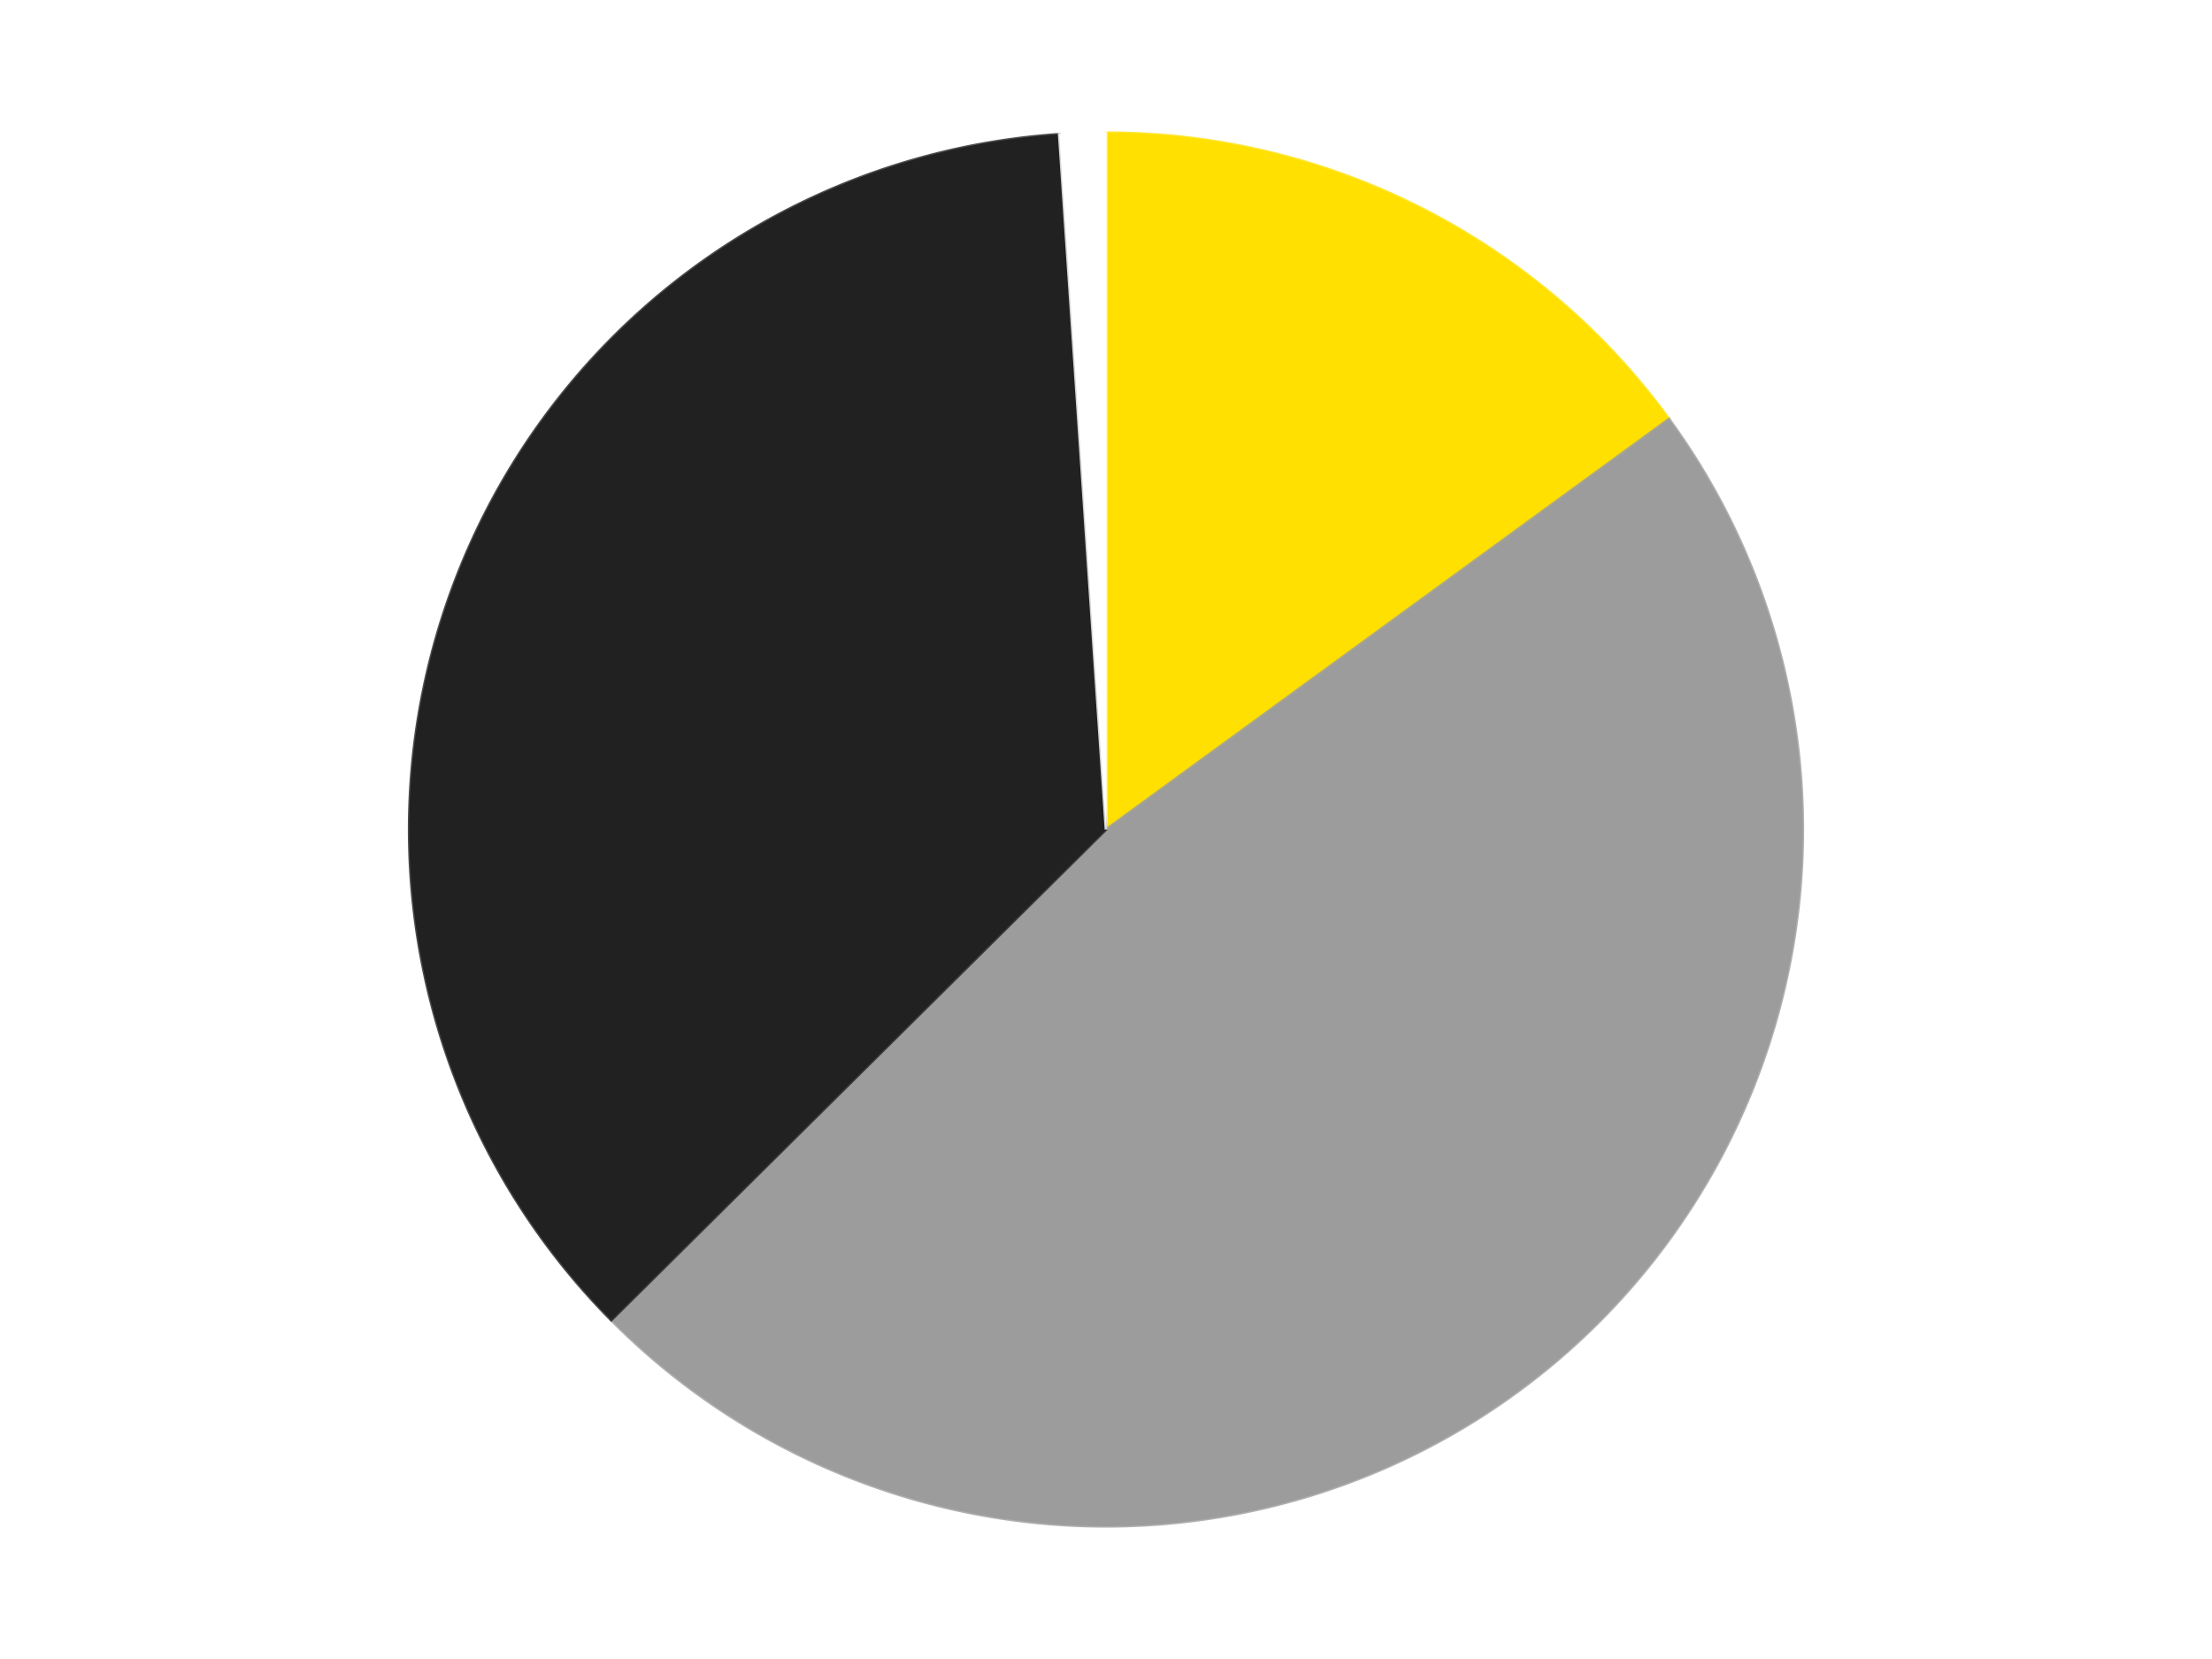 <?xml version='1.0' encoding='utf-8'?>
<svg xmlns="http://www.w3.org/2000/svg" xmlns:xlink="http://www.w3.org/1999/xlink" id="chart-4325d695-ec89-49e5-99ba-2ec84be6f2a9" class="pygal-chart" viewBox="0 0 800 600"><!--Generated with pygal 3.0.4 (lxml) ©Kozea 2012-2016 on 2024-07-06--><!--http://pygal.org--><!--http://github.com/Kozea/pygal--><defs><style type="text/css">#chart-4325d695-ec89-49e5-99ba-2ec84be6f2a9{-webkit-user-select:none;-webkit-font-smoothing:antialiased;font-family:Consolas,"Liberation Mono",Menlo,Courier,monospace}#chart-4325d695-ec89-49e5-99ba-2ec84be6f2a9 .title{font-family:Consolas,"Liberation Mono",Menlo,Courier,monospace;font-size:16px}#chart-4325d695-ec89-49e5-99ba-2ec84be6f2a9 .legends .legend text{font-family:Consolas,"Liberation Mono",Menlo,Courier,monospace;font-size:14px}#chart-4325d695-ec89-49e5-99ba-2ec84be6f2a9 .axis text{font-family:Consolas,"Liberation Mono",Menlo,Courier,monospace;font-size:10px}#chart-4325d695-ec89-49e5-99ba-2ec84be6f2a9 .axis text.major{font-family:Consolas,"Liberation Mono",Menlo,Courier,monospace;font-size:10px}#chart-4325d695-ec89-49e5-99ba-2ec84be6f2a9 .text-overlay text.value{font-family:Consolas,"Liberation Mono",Menlo,Courier,monospace;font-size:16px}#chart-4325d695-ec89-49e5-99ba-2ec84be6f2a9 .text-overlay text.label{font-family:Consolas,"Liberation Mono",Menlo,Courier,monospace;font-size:10px}#chart-4325d695-ec89-49e5-99ba-2ec84be6f2a9 .tooltip{font-family:Consolas,"Liberation Mono",Menlo,Courier,monospace;font-size:14px}#chart-4325d695-ec89-49e5-99ba-2ec84be6f2a9 text.no_data{font-family:Consolas,"Liberation Mono",Menlo,Courier,monospace;font-size:64px}
#chart-4325d695-ec89-49e5-99ba-2ec84be6f2a9{background-color:transparent}#chart-4325d695-ec89-49e5-99ba-2ec84be6f2a9 path,#chart-4325d695-ec89-49e5-99ba-2ec84be6f2a9 line,#chart-4325d695-ec89-49e5-99ba-2ec84be6f2a9 rect,#chart-4325d695-ec89-49e5-99ba-2ec84be6f2a9 circle{-webkit-transition:150ms;-moz-transition:150ms;transition:150ms}#chart-4325d695-ec89-49e5-99ba-2ec84be6f2a9 .graph &gt; .background{fill:transparent}#chart-4325d695-ec89-49e5-99ba-2ec84be6f2a9 .plot &gt; .background{fill:transparent}#chart-4325d695-ec89-49e5-99ba-2ec84be6f2a9 .graph{fill:rgba(0,0,0,.87)}#chart-4325d695-ec89-49e5-99ba-2ec84be6f2a9 text.no_data{fill:rgba(0,0,0,1)}#chart-4325d695-ec89-49e5-99ba-2ec84be6f2a9 .title{fill:rgba(0,0,0,1)}#chart-4325d695-ec89-49e5-99ba-2ec84be6f2a9 .legends .legend text{fill:rgba(0,0,0,.87)}#chart-4325d695-ec89-49e5-99ba-2ec84be6f2a9 .legends .legend:hover text{fill:rgba(0,0,0,1)}#chart-4325d695-ec89-49e5-99ba-2ec84be6f2a9 .axis .line{stroke:rgba(0,0,0,1)}#chart-4325d695-ec89-49e5-99ba-2ec84be6f2a9 .axis .guide.line{stroke:rgba(0,0,0,.54)}#chart-4325d695-ec89-49e5-99ba-2ec84be6f2a9 .axis .major.line{stroke:rgba(0,0,0,.87)}#chart-4325d695-ec89-49e5-99ba-2ec84be6f2a9 .axis text.major{fill:rgba(0,0,0,1)}#chart-4325d695-ec89-49e5-99ba-2ec84be6f2a9 .axis.y .guides:hover .guide.line,#chart-4325d695-ec89-49e5-99ba-2ec84be6f2a9 .line-graph .axis.x .guides:hover .guide.line,#chart-4325d695-ec89-49e5-99ba-2ec84be6f2a9 .stackedline-graph .axis.x .guides:hover .guide.line,#chart-4325d695-ec89-49e5-99ba-2ec84be6f2a9 .xy-graph .axis.x .guides:hover .guide.line{stroke:rgba(0,0,0,1)}#chart-4325d695-ec89-49e5-99ba-2ec84be6f2a9 .axis .guides:hover text{fill:rgba(0,0,0,1)}#chart-4325d695-ec89-49e5-99ba-2ec84be6f2a9 .reactive{fill-opacity:1.0;stroke-opacity:.8;stroke-width:1}#chart-4325d695-ec89-49e5-99ba-2ec84be6f2a9 .ci{stroke:rgba(0,0,0,.87)}#chart-4325d695-ec89-49e5-99ba-2ec84be6f2a9 .reactive.active,#chart-4325d695-ec89-49e5-99ba-2ec84be6f2a9 .active .reactive{fill-opacity:0.6;stroke-opacity:.9;stroke-width:4}#chart-4325d695-ec89-49e5-99ba-2ec84be6f2a9 .ci .reactive.active{stroke-width:1.5}#chart-4325d695-ec89-49e5-99ba-2ec84be6f2a9 .series text{fill:rgba(0,0,0,1)}#chart-4325d695-ec89-49e5-99ba-2ec84be6f2a9 .tooltip rect{fill:transparent;stroke:rgba(0,0,0,1);-webkit-transition:opacity 150ms;-moz-transition:opacity 150ms;transition:opacity 150ms}#chart-4325d695-ec89-49e5-99ba-2ec84be6f2a9 .tooltip .label{fill:rgba(0,0,0,.87)}#chart-4325d695-ec89-49e5-99ba-2ec84be6f2a9 .tooltip .label{fill:rgba(0,0,0,.87)}#chart-4325d695-ec89-49e5-99ba-2ec84be6f2a9 .tooltip .legend{font-size:.8em;fill:rgba(0,0,0,.54)}#chart-4325d695-ec89-49e5-99ba-2ec84be6f2a9 .tooltip .x_label{font-size:.6em;fill:rgba(0,0,0,1)}#chart-4325d695-ec89-49e5-99ba-2ec84be6f2a9 .tooltip .xlink{font-size:.5em;text-decoration:underline}#chart-4325d695-ec89-49e5-99ba-2ec84be6f2a9 .tooltip .value{font-size:1.5em}#chart-4325d695-ec89-49e5-99ba-2ec84be6f2a9 .bound{font-size:.5em}#chart-4325d695-ec89-49e5-99ba-2ec84be6f2a9 .max-value{font-size:.75em;fill:rgba(0,0,0,.54)}#chart-4325d695-ec89-49e5-99ba-2ec84be6f2a9 .map-element{fill:transparent;stroke:rgba(0,0,0,.54) !important}#chart-4325d695-ec89-49e5-99ba-2ec84be6f2a9 .map-element .reactive{fill-opacity:inherit;stroke-opacity:inherit}#chart-4325d695-ec89-49e5-99ba-2ec84be6f2a9 .color-0,#chart-4325d695-ec89-49e5-99ba-2ec84be6f2a9 .color-0 a:visited{stroke:#F44336;fill:#F44336}#chart-4325d695-ec89-49e5-99ba-2ec84be6f2a9 .color-1,#chart-4325d695-ec89-49e5-99ba-2ec84be6f2a9 .color-1 a:visited{stroke:#3F51B5;fill:#3F51B5}#chart-4325d695-ec89-49e5-99ba-2ec84be6f2a9 .color-2,#chart-4325d695-ec89-49e5-99ba-2ec84be6f2a9 .color-2 a:visited{stroke:#009688;fill:#009688}#chart-4325d695-ec89-49e5-99ba-2ec84be6f2a9 .color-3,#chart-4325d695-ec89-49e5-99ba-2ec84be6f2a9 .color-3 a:visited{stroke:#FFC107;fill:#FFC107}#chart-4325d695-ec89-49e5-99ba-2ec84be6f2a9 .text-overlay .color-0 text{fill:black}#chart-4325d695-ec89-49e5-99ba-2ec84be6f2a9 .text-overlay .color-1 text{fill:black}#chart-4325d695-ec89-49e5-99ba-2ec84be6f2a9 .text-overlay .color-2 text{fill:black}#chart-4325d695-ec89-49e5-99ba-2ec84be6f2a9 .text-overlay .color-3 text{fill:black}
#chart-4325d695-ec89-49e5-99ba-2ec84be6f2a9 text.no_data{text-anchor:middle}#chart-4325d695-ec89-49e5-99ba-2ec84be6f2a9 .guide.line{fill:none}#chart-4325d695-ec89-49e5-99ba-2ec84be6f2a9 .centered{text-anchor:middle}#chart-4325d695-ec89-49e5-99ba-2ec84be6f2a9 .title{text-anchor:middle}#chart-4325d695-ec89-49e5-99ba-2ec84be6f2a9 .legends .legend text{fill-opacity:1}#chart-4325d695-ec89-49e5-99ba-2ec84be6f2a9 .axis.x text{text-anchor:middle}#chart-4325d695-ec89-49e5-99ba-2ec84be6f2a9 .axis.x:not(.web) text[transform]{text-anchor:start}#chart-4325d695-ec89-49e5-99ba-2ec84be6f2a9 .axis.x:not(.web) text[transform].backwards{text-anchor:end}#chart-4325d695-ec89-49e5-99ba-2ec84be6f2a9 .axis.y text{text-anchor:end}#chart-4325d695-ec89-49e5-99ba-2ec84be6f2a9 .axis.y text[transform].backwards{text-anchor:start}#chart-4325d695-ec89-49e5-99ba-2ec84be6f2a9 .axis.y2 text{text-anchor:start}#chart-4325d695-ec89-49e5-99ba-2ec84be6f2a9 .axis.y2 text[transform].backwards{text-anchor:end}#chart-4325d695-ec89-49e5-99ba-2ec84be6f2a9 .axis .guide.line{stroke-dasharray:4,4;stroke:black}#chart-4325d695-ec89-49e5-99ba-2ec84be6f2a9 .axis .major.guide.line{stroke-dasharray:6,6;stroke:black}#chart-4325d695-ec89-49e5-99ba-2ec84be6f2a9 .horizontal .axis.y .guide.line,#chart-4325d695-ec89-49e5-99ba-2ec84be6f2a9 .horizontal .axis.y2 .guide.line,#chart-4325d695-ec89-49e5-99ba-2ec84be6f2a9 .vertical .axis.x .guide.line{opacity:0}#chart-4325d695-ec89-49e5-99ba-2ec84be6f2a9 .horizontal .axis.always_show .guide.line,#chart-4325d695-ec89-49e5-99ba-2ec84be6f2a9 .vertical .axis.always_show .guide.line{opacity:1 !important}#chart-4325d695-ec89-49e5-99ba-2ec84be6f2a9 .axis.y .guides:hover .guide.line,#chart-4325d695-ec89-49e5-99ba-2ec84be6f2a9 .axis.y2 .guides:hover .guide.line,#chart-4325d695-ec89-49e5-99ba-2ec84be6f2a9 .axis.x .guides:hover .guide.line{opacity:1}#chart-4325d695-ec89-49e5-99ba-2ec84be6f2a9 .axis .guides:hover text{opacity:1}#chart-4325d695-ec89-49e5-99ba-2ec84be6f2a9 .nofill{fill:none}#chart-4325d695-ec89-49e5-99ba-2ec84be6f2a9 .subtle-fill{fill-opacity:.2}#chart-4325d695-ec89-49e5-99ba-2ec84be6f2a9 .dot{stroke-width:1px;fill-opacity:1;stroke-opacity:1}#chart-4325d695-ec89-49e5-99ba-2ec84be6f2a9 .dot.active{stroke-width:5px}#chart-4325d695-ec89-49e5-99ba-2ec84be6f2a9 .dot.negative{fill:transparent}#chart-4325d695-ec89-49e5-99ba-2ec84be6f2a9 text,#chart-4325d695-ec89-49e5-99ba-2ec84be6f2a9 tspan{stroke:none !important}#chart-4325d695-ec89-49e5-99ba-2ec84be6f2a9 .series text.active{opacity:1}#chart-4325d695-ec89-49e5-99ba-2ec84be6f2a9 .tooltip rect{fill-opacity:.95;stroke-width:.5}#chart-4325d695-ec89-49e5-99ba-2ec84be6f2a9 .tooltip text{fill-opacity:1}#chart-4325d695-ec89-49e5-99ba-2ec84be6f2a9 .showable{visibility:hidden}#chart-4325d695-ec89-49e5-99ba-2ec84be6f2a9 .showable.shown{visibility:visible}#chart-4325d695-ec89-49e5-99ba-2ec84be6f2a9 .gauge-background{fill:rgba(229,229,229,1);stroke:none}#chart-4325d695-ec89-49e5-99ba-2ec84be6f2a9 .bg-lines{stroke:transparent;stroke-width:2px}</style><script type="text/javascript">window.pygal = window.pygal || {};window.pygal.config = window.pygal.config || {};window.pygal.config['4325d695-ec89-49e5-99ba-2ec84be6f2a9'] = {"allow_interruptions": false, "box_mode": "extremes", "classes": ["pygal-chart"], "css": ["file://style.css", "file://graph.css"], "defs": [], "disable_xml_declaration": false, "dots_size": 2.5, "dynamic_print_values": false, "explicit_size": false, "fill": false, "force_uri_protocol": "https", "formatter": null, "half_pie": false, "height": 600, "include_x_axis": false, "inner_radius": 0, "interpolate": null, "interpolation_parameters": {}, "interpolation_precision": 250, "inverse_y_axis": false, "js": ["//kozea.github.io/pygal.js/2.0.x/pygal-tooltips.min.js"], "legend_at_bottom": false, "legend_at_bottom_columns": null, "legend_box_size": 12, "logarithmic": false, "margin": 20, "margin_bottom": null, "margin_left": null, "margin_right": null, "margin_top": null, "max_scale": 16, "min_scale": 4, "missing_value_fill_truncation": "x", "no_data_text": "No data", "no_prefix": false, "order_min": null, "pretty_print": false, "print_labels": false, "print_values": false, "print_values_position": "center", "print_zeroes": true, "range": null, "rounded_bars": null, "secondary_range": null, "show_dots": true, "show_legend": false, "show_minor_x_labels": true, "show_minor_y_labels": true, "show_only_major_dots": false, "show_x_guides": false, "show_x_labels": true, "show_y_guides": true, "show_y_labels": true, "spacing": 10, "stack_from_top": false, "strict": false, "stroke": true, "stroke_style": null, "style": {"background": "transparent", "ci_colors": [], "colors": ["#F44336", "#3F51B5", "#009688", "#FFC107", "#FF5722", "#9C27B0", "#03A9F4", "#8BC34A", "#FF9800", "#E91E63", "#2196F3", "#4CAF50", "#FFEB3B", "#673AB7", "#00BCD4", "#CDDC39", "#9E9E9E", "#607D8B"], "dot_opacity": "1", "font_family": "Consolas, \"Liberation Mono\", Menlo, Courier, monospace", "foreground": "rgba(0, 0, 0, .87)", "foreground_strong": "rgba(0, 0, 0, 1)", "foreground_subtle": "rgba(0, 0, 0, .54)", "guide_stroke_color": "black", "guide_stroke_dasharray": "4,4", "label_font_family": "Consolas, \"Liberation Mono\", Menlo, Courier, monospace", "label_font_size": 10, "legend_font_family": "Consolas, \"Liberation Mono\", Menlo, Courier, monospace", "legend_font_size": 14, "major_guide_stroke_color": "black", "major_guide_stroke_dasharray": "6,6", "major_label_font_family": "Consolas, \"Liberation Mono\", Menlo, Courier, monospace", "major_label_font_size": 10, "no_data_font_family": "Consolas, \"Liberation Mono\", Menlo, Courier, monospace", "no_data_font_size": 64, "opacity": "1.0", "opacity_hover": "0.6", "plot_background": "transparent", "stroke_opacity": ".8", "stroke_opacity_hover": ".9", "stroke_width": "1", "stroke_width_hover": "4", "title_font_family": "Consolas, \"Liberation Mono\", Menlo, Courier, monospace", "title_font_size": 16, "tooltip_font_family": "Consolas, \"Liberation Mono\", Menlo, Courier, monospace", "tooltip_font_size": 14, "transition": "150ms", "value_background": "rgba(229, 229, 229, 1)", "value_colors": [], "value_font_family": "Consolas, \"Liberation Mono\", Menlo, Courier, monospace", "value_font_size": 16, "value_label_font_family": "Consolas, \"Liberation Mono\", Menlo, Courier, monospace", "value_label_font_size": 10}, "title": null, "tooltip_border_radius": 0, "tooltip_fancy_mode": true, "truncate_label": null, "truncate_legend": null, "width": 800, "x_label_rotation": 0, "x_labels": null, "x_labels_major": null, "x_labels_major_count": null, "x_labels_major_every": null, "x_title": null, "xrange": null, "y_label_rotation": 0, "y_labels": null, "y_labels_major": null, "y_labels_major_count": null, "y_labels_major_every": null, "y_title": null, "zero": 0, "legends": ["Yellow", "Light Gray", "Black", "White"]}</script><script type="text/javascript" xlink:href="https://kozea.github.io/pygal.js/2.0.x/pygal-tooltips.min.js"/></defs><title>Pygal</title><g class="graph pie-graph vertical"><rect x="0" y="0" width="800" height="600" class="background"/><g transform="translate(20, 20)" class="plot"><rect x="0" y="0" width="760" height="560" class="background"/><g class="series serie-0 color-0"><g class="slices"><g class="slice" style="fill: #FFE001; stroke: #FFE001"><path d="M380 28 A252 252 0 0 1 583.623 131.536 L380 280 A0 0 0 0 0 380 280 z" class="slice reactive tooltip-trigger"/><desc class="value">28</desc><desc class="x centered">437.1084788872231</desc><desc class="y centered">167.68516732333353</desc></g></g></g><g class="series serie-1 color-1"><g class="slices"><g class="slice" style="fill: #9C9C9C; stroke: #9C9C9C"><path d="M583.623 131.536 A252 252 0 0 1 201.062 457.441 L380 280 A0 0 0 0 0 380 280 z" class="slice reactive tooltip-trigger"/><desc class="value">89</desc><desc class="x centered">461.70966739604523</desc><desc class="y centered">375.9141817148416</desc></g></g></g><g class="series serie-2 color-2"><g class="slices"><g class="slice" style="fill: #212121; stroke: #212121"><path d="M201.062 457.441 A252 252 0 0 1 363.078 28.569 L380 280 A0 0 0 0 0 380 280 z" class="slice reactive tooltip-trigger"/><desc class="value">68</desc><desc class="x centered">262.13031136227215</desc><desc class="y centered">235.47207055740083</desc></g></g></g><g class="series serie-3 color-3"><g class="slices"><g class="slice" style="fill: #FFFFFF; stroke: #FFFFFF"><path d="M363.078 28.569 A252 252 0 0 1 380 28 L380 280 A0 0 0 0 0 380 280 z" class="slice reactive tooltip-trigger"/><desc class="value">2</desc><desc class="x centered">375.7672064435985</desc><desc class="y centered">154.07111745628453</desc></g></g></g></g><g class="titles"/><g transform="translate(20, 20)" class="plot overlay"><g class="series serie-0 color-0"/><g class="series serie-1 color-1"/><g class="series serie-2 color-2"/><g class="series serie-3 color-3"/></g><g transform="translate(20, 20)" class="plot text-overlay"><g class="series serie-0 color-0"/><g class="series serie-1 color-1"/><g class="series serie-2 color-2"/><g class="series serie-3 color-3"/></g><g transform="translate(20, 20)" class="plot tooltip-overlay"><g transform="translate(0 0)" style="opacity: 0" class="tooltip"><rect rx="0" ry="0" width="0" height="0" class="tooltip-box"/><g class="text"/></g></g></g></svg>
